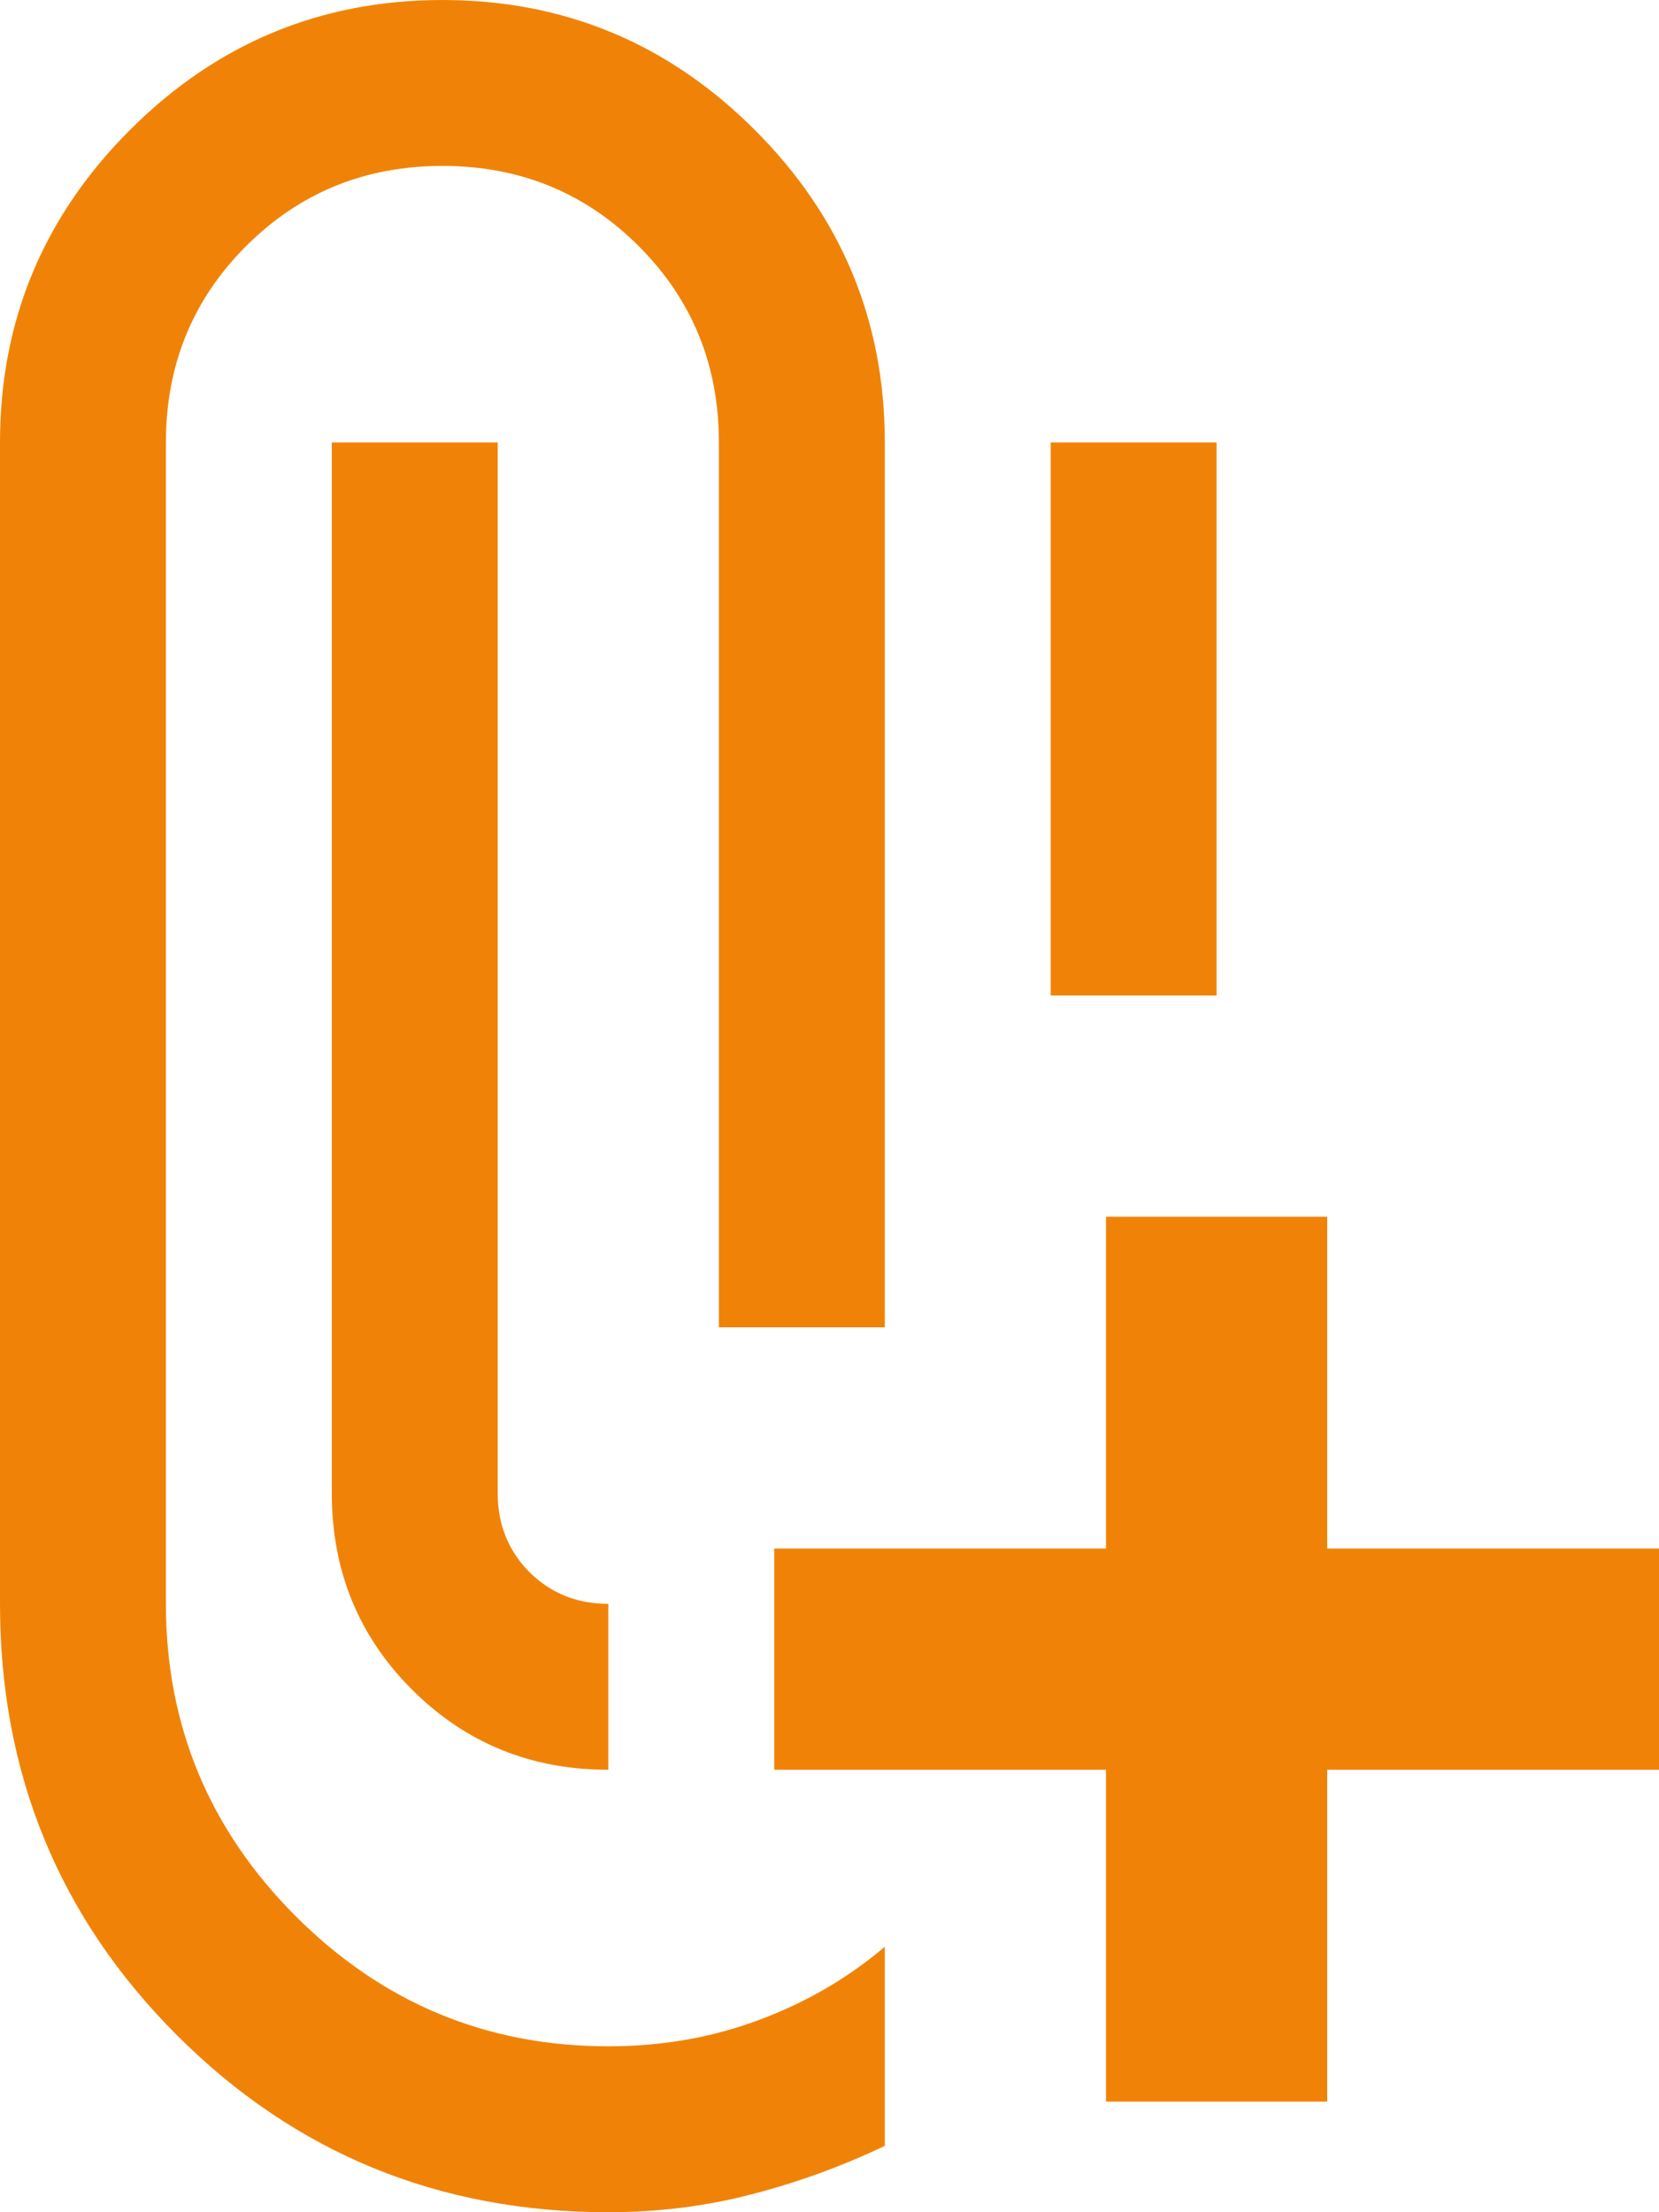<svg width="15" height="20" viewBox="0 0 15 20" fill="none" xmlns="http://www.w3.org/2000/svg">
<path id="attach_file_add" d="M5.5 20C3.967 20 2.667 19.467 1.6 18.4C0.533 17.333 0 16.033 0 14.5V4C0 2.9 0.392 1.958 1.175 1.175C1.958 0.392 2.9 0 4 0C5.1 0 6.042 0.392 6.825 1.175C7.608 1.958 8 2.9 8 4V12H6.5V4C6.5 3.3 6.258 2.708 5.775 2.225C5.292 1.742 4.7 1.5 4 1.5C3.3 1.5 2.708 1.742 2.225 2.225C1.742 2.708 1.5 3.3 1.5 4V14.5C1.5 15.6 1.892 16.542 2.675 17.325C3.458 18.108 4.4 18.5 5.5 18.5C5.983 18.5 6.438 18.421 6.862 18.262C7.287 18.104 7.667 17.883 8 17.6V19.4C7.617 19.583 7.217 19.729 6.8 19.837C6.383 19.946 5.95 20 5.5 20ZM10 19V16H7V14H10V11H12V14H15V16H12V19H10ZM5.5 14.5V16C4.8 16 4.208 15.758 3.725 15.275C3.242 14.792 3 14.2 3 13.5V4H4.5V13.5C4.5 13.783 4.596 14.021 4.787 14.213C4.979 14.404 5.217 14.5 5.5 14.5ZM9.5 9V4H11V9H9.5Z" fill="#F08307"/>
</svg>
